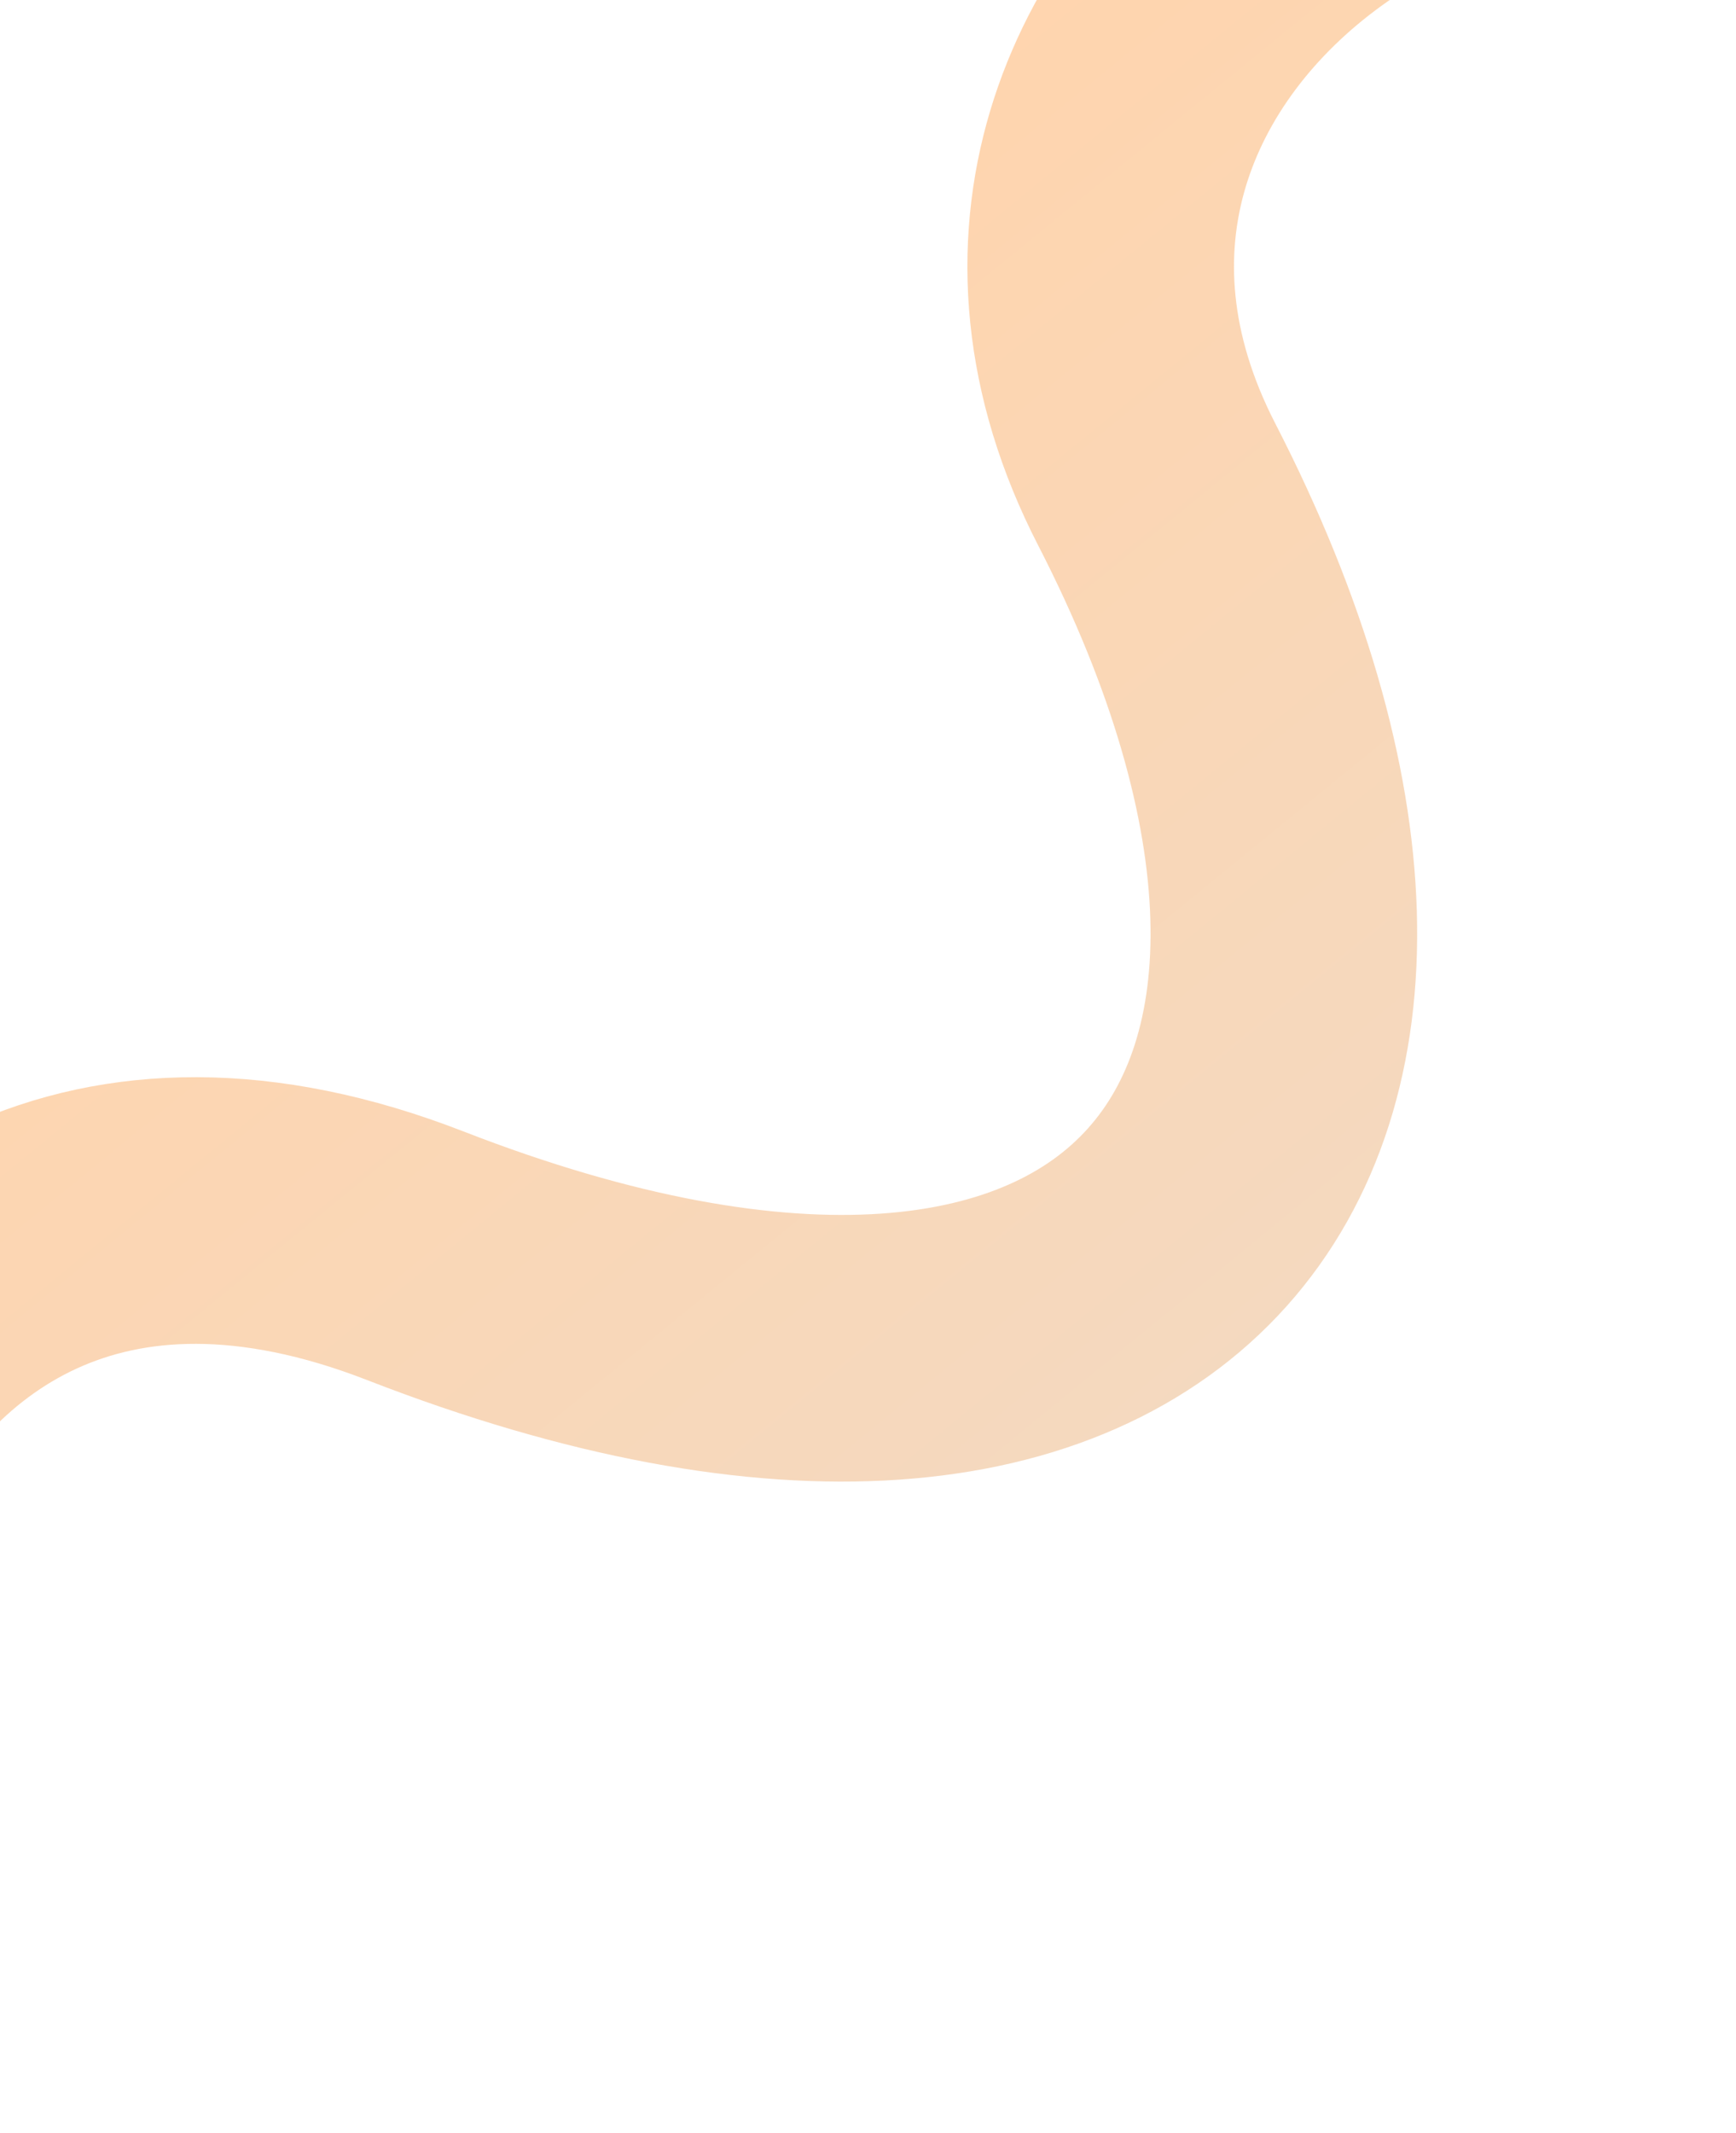 <svg width="280" height="344" viewBox="0 0 280 344" fill="none" xmlns="http://www.w3.org/2000/svg">
<path d="M-23 323.5C-65.5 300 -36.305 162.322 67 202.5C186.56 249 239.5 181 186.56 78.1C146.778 0.775 247.504 -63.603 312.504 -21.603" stroke="url(#paint0_linear_334_2456)" stroke-opacity="0.5" stroke-width="43" stroke-linecap="round"/>
<defs>
<linearGradient id="paint0_linear_334_2456" x1="81" y1="76.5" x2="237" y2="267.5" gradientUnits="userSpaceOnUse">
<stop stop-color="#FFAC5F"/>
<stop offset="1" stop-color="#E4B68B"/>
</linearGradient>
</defs>
</svg>
